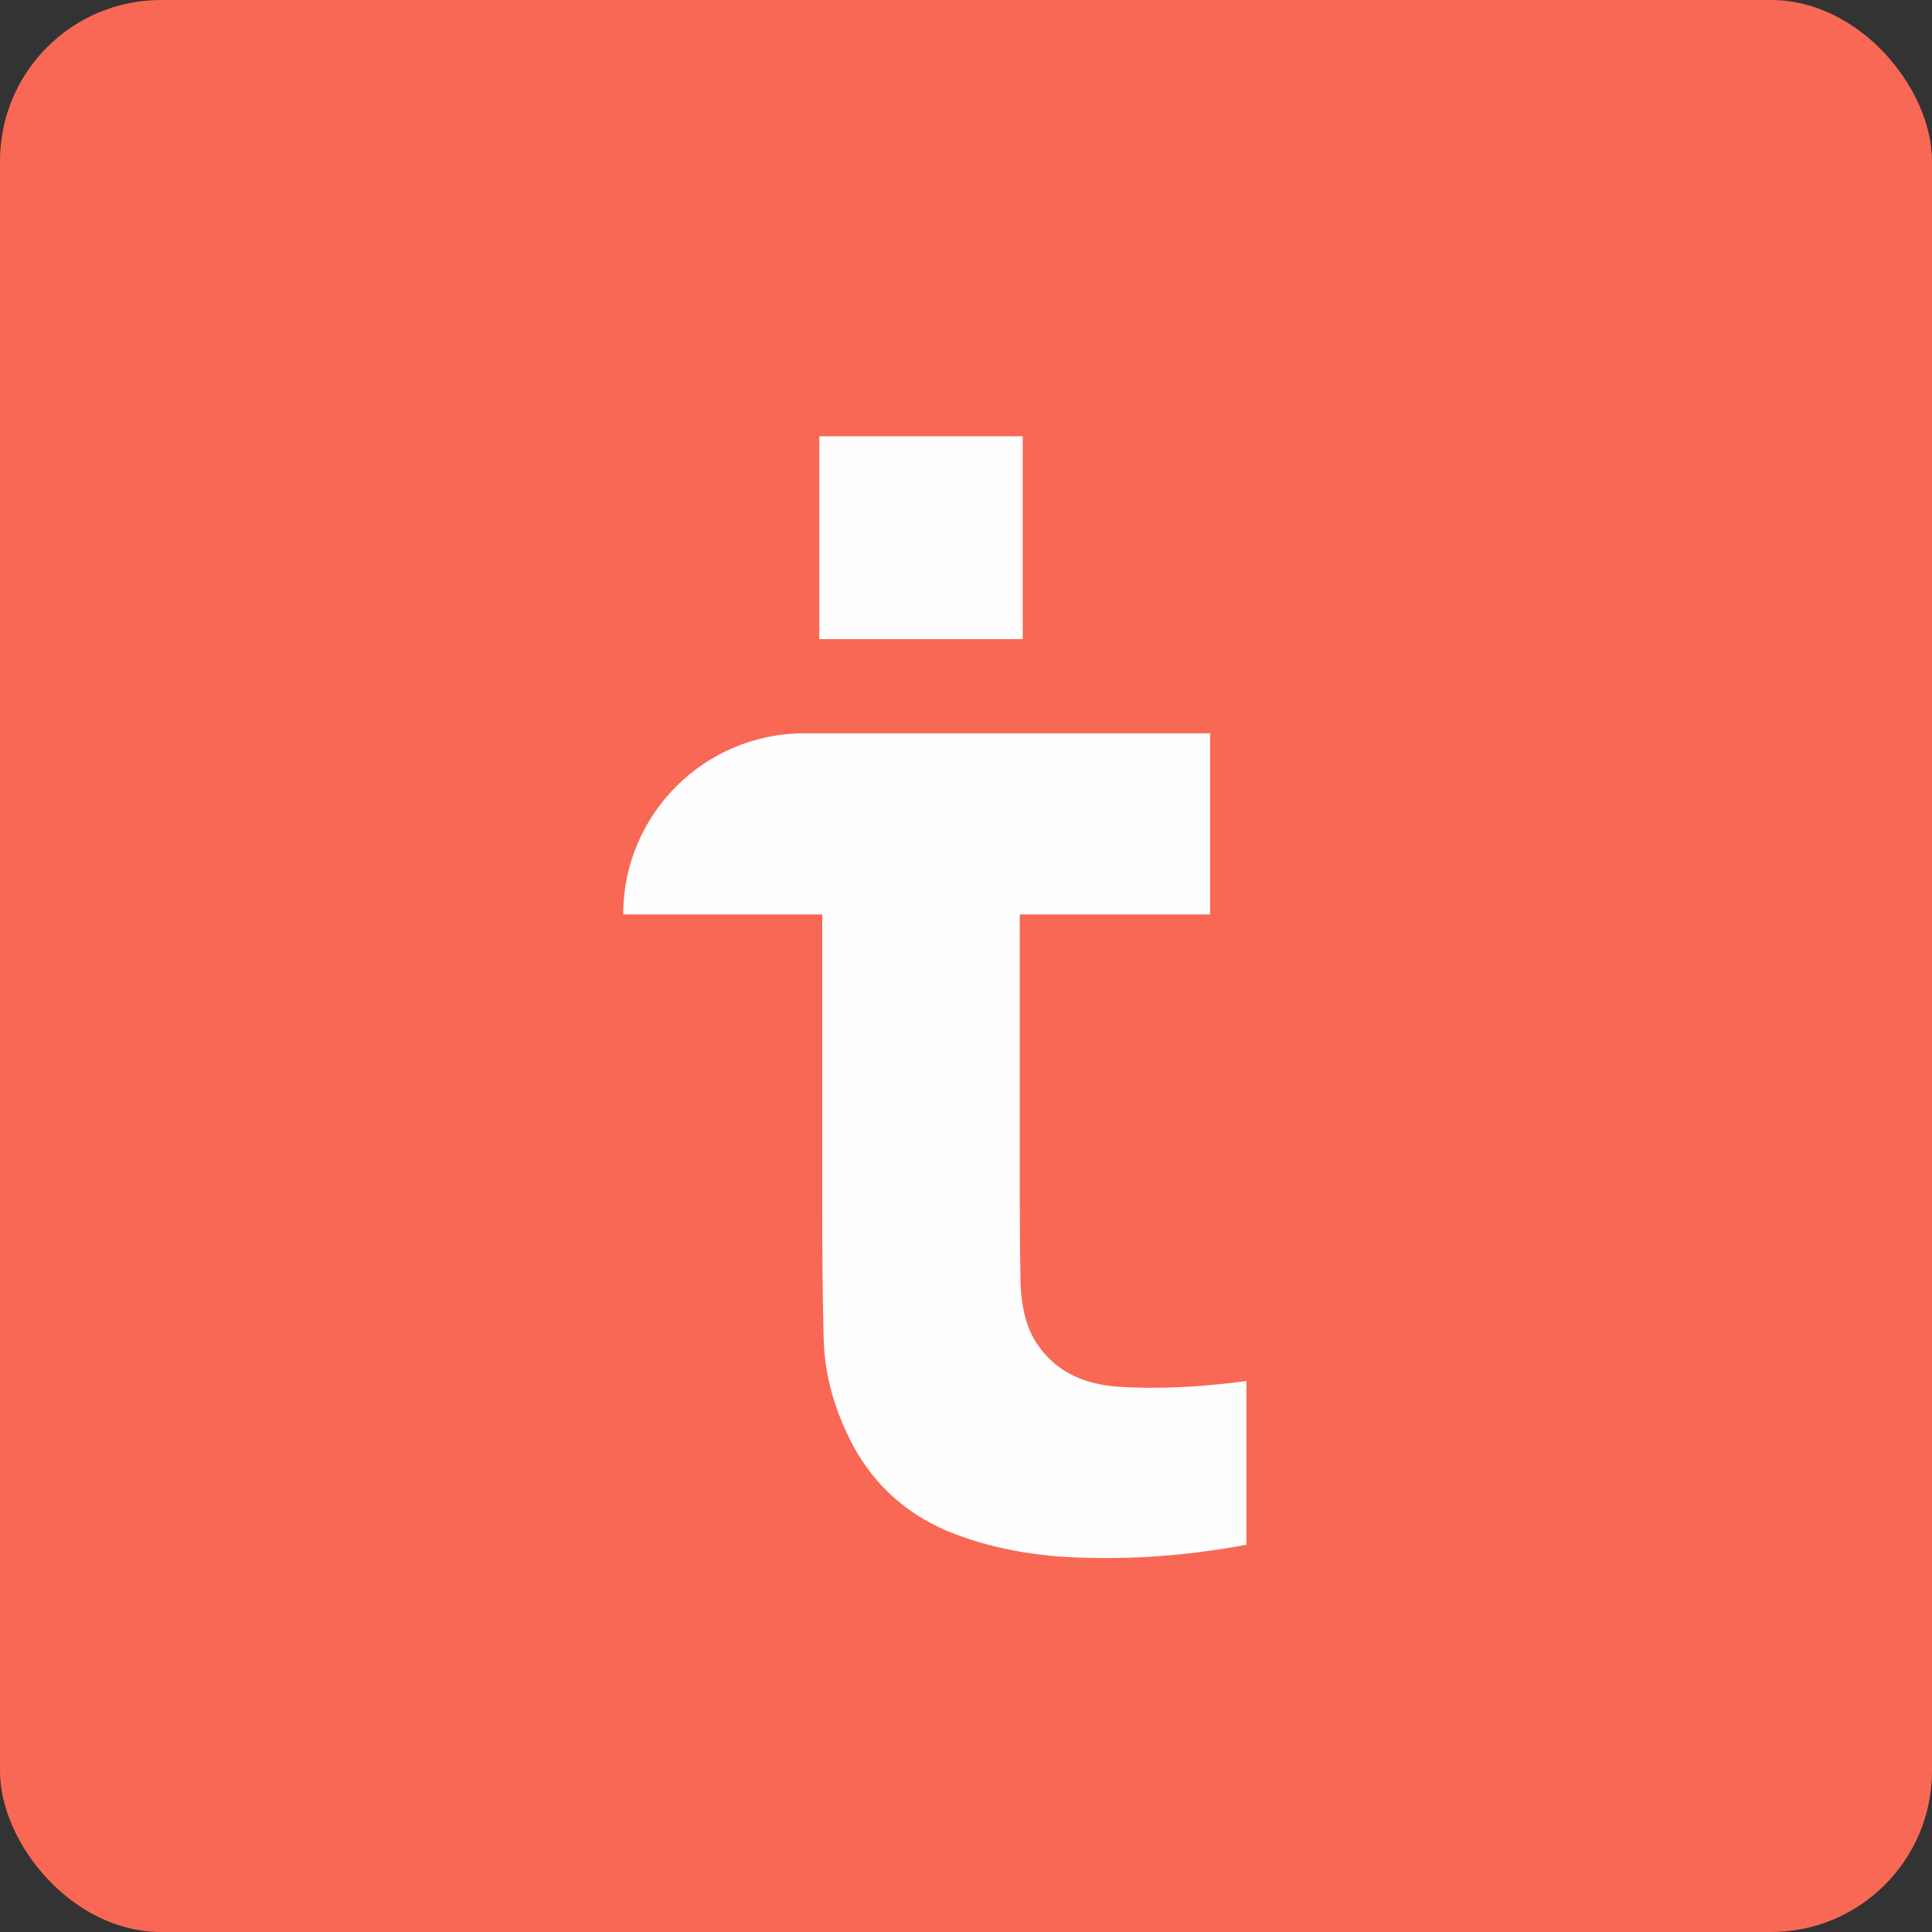 <?xml version="1.0" encoding="UTF-8"?> <svg xmlns="http://www.w3.org/2000/svg" width="120" height="120" viewBox="0 0 120 120" fill="none"><rect x="0" y="0" width="120" height="120" fill="#333333" stroke="none"/><rect width="120" height="120" rx="10" fill="#F96855"></rect><path fill-rule="evenodd" clip-rule="evenodd" d="M63.522 27.097H50.89V39.697H63.522V27.097ZM51.071 45.547V45.546H63.342V45.547H75.163V56.797H63.342V74.617C63.342 76.507 63.358 78.217 63.388 79.747C63.448 81.247 63.764 82.447 64.335 83.347C65.418 85.057 67.147 85.987 69.523 86.137C71.9 86.287 74.531 86.167 77.419 85.777V95.947C74.05 96.577 70.742 96.847 67.493 96.757C64.275 96.697 61.387 96.142 58.831 95.092C56.304 94.012 54.379 92.287 53.056 89.917C51.853 87.697 51.221 85.447 51.161 83.167C51.101 80.857 51.071 78.247 51.071 75.337V56.797H38.709C38.709 50.583 43.746 45.547 49.959 45.547H51.071Z" fill="#FEFEFE"></path></svg> 